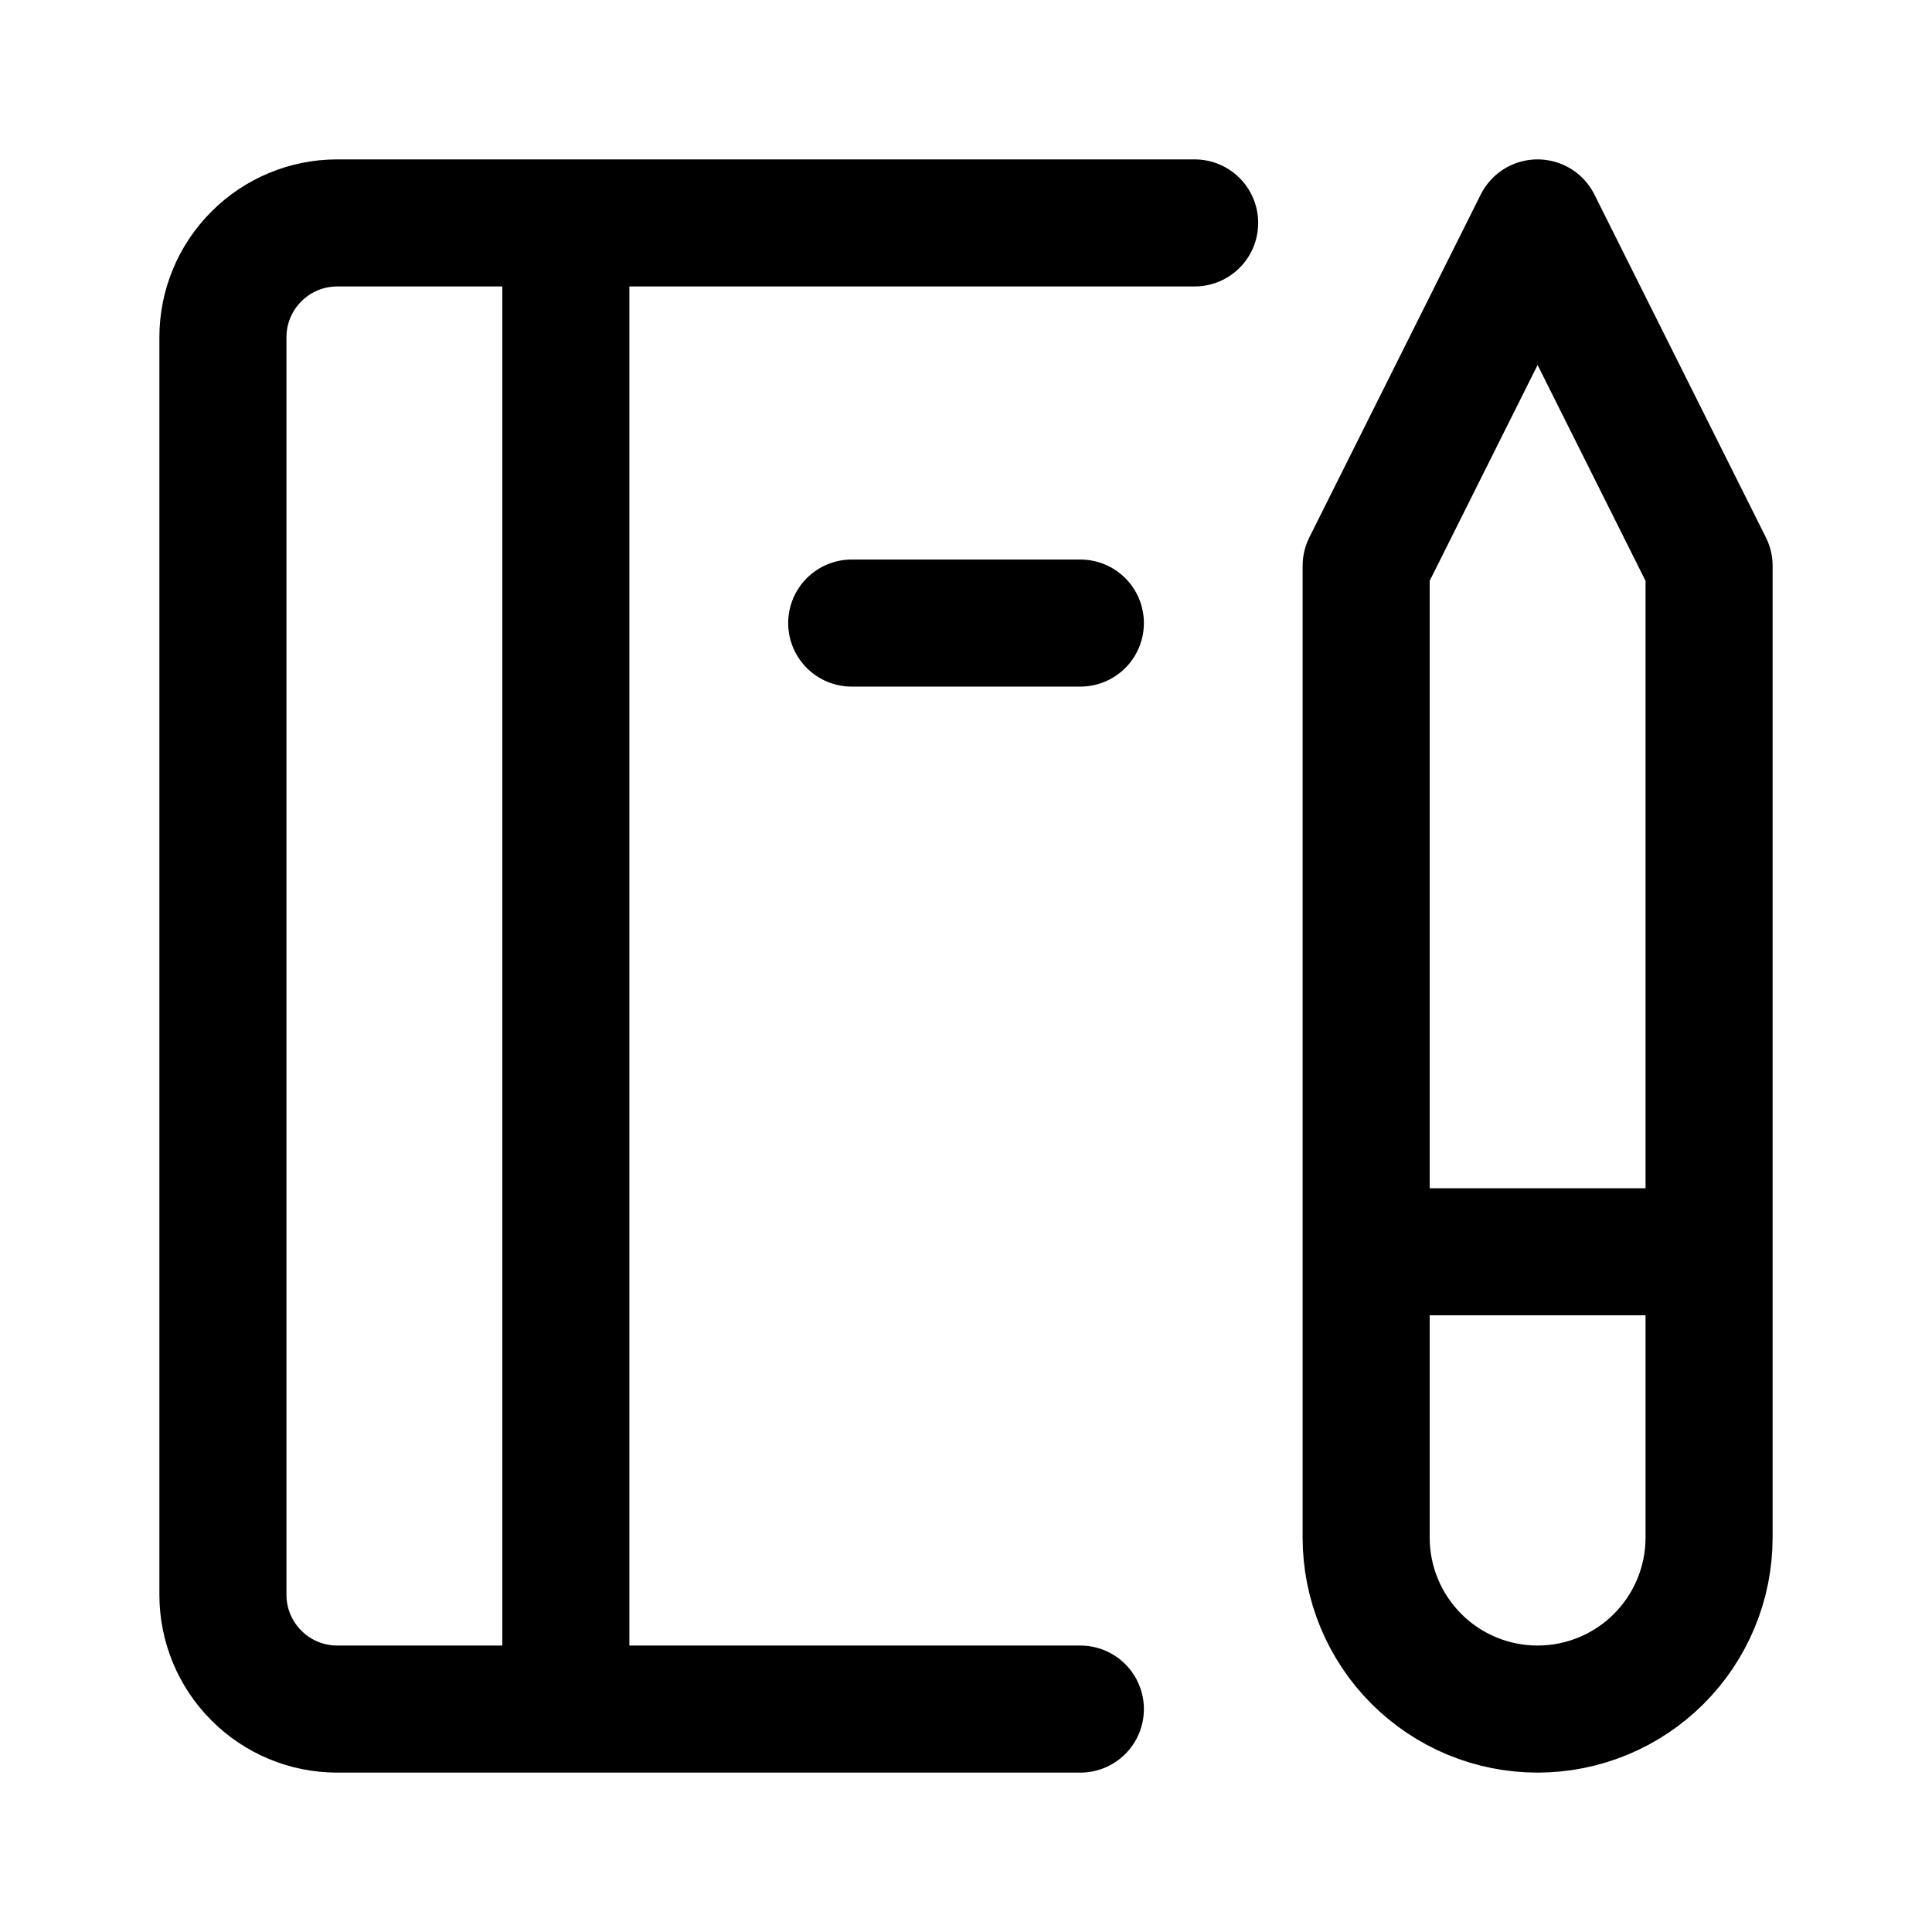 <svg width="80" height="80" viewBox="0 0 26 26" fill="none" stroke="currentColor" xmlns="http://www.w3.org/2000/svg">
<path d="M14.539 23H4.538C4.13 23 3.739 22.838 3.451 22.549C3.162 22.261 3 21.87 3 21.462V4.538C3 4.13 3.162 3.739 3.451 3.451C3.739 3.162 4.13 3 4.538 3H16.077M18.385 16.846H23M7.615 3V23M11.462 8.385H14.539M18.385 7.615L20.692 3L23 7.615V20.692C23 21.304 22.757 21.891 22.324 22.324C21.891 22.757 21.304 23 20.692 23C20.08 23 19.493 22.757 19.061 22.324C18.628 21.891 18.385 21.304 18.385 20.692V7.615Z" stroke-width="1.71" stroke-linecap="round" stroke-linejoin="round"/>
</svg>